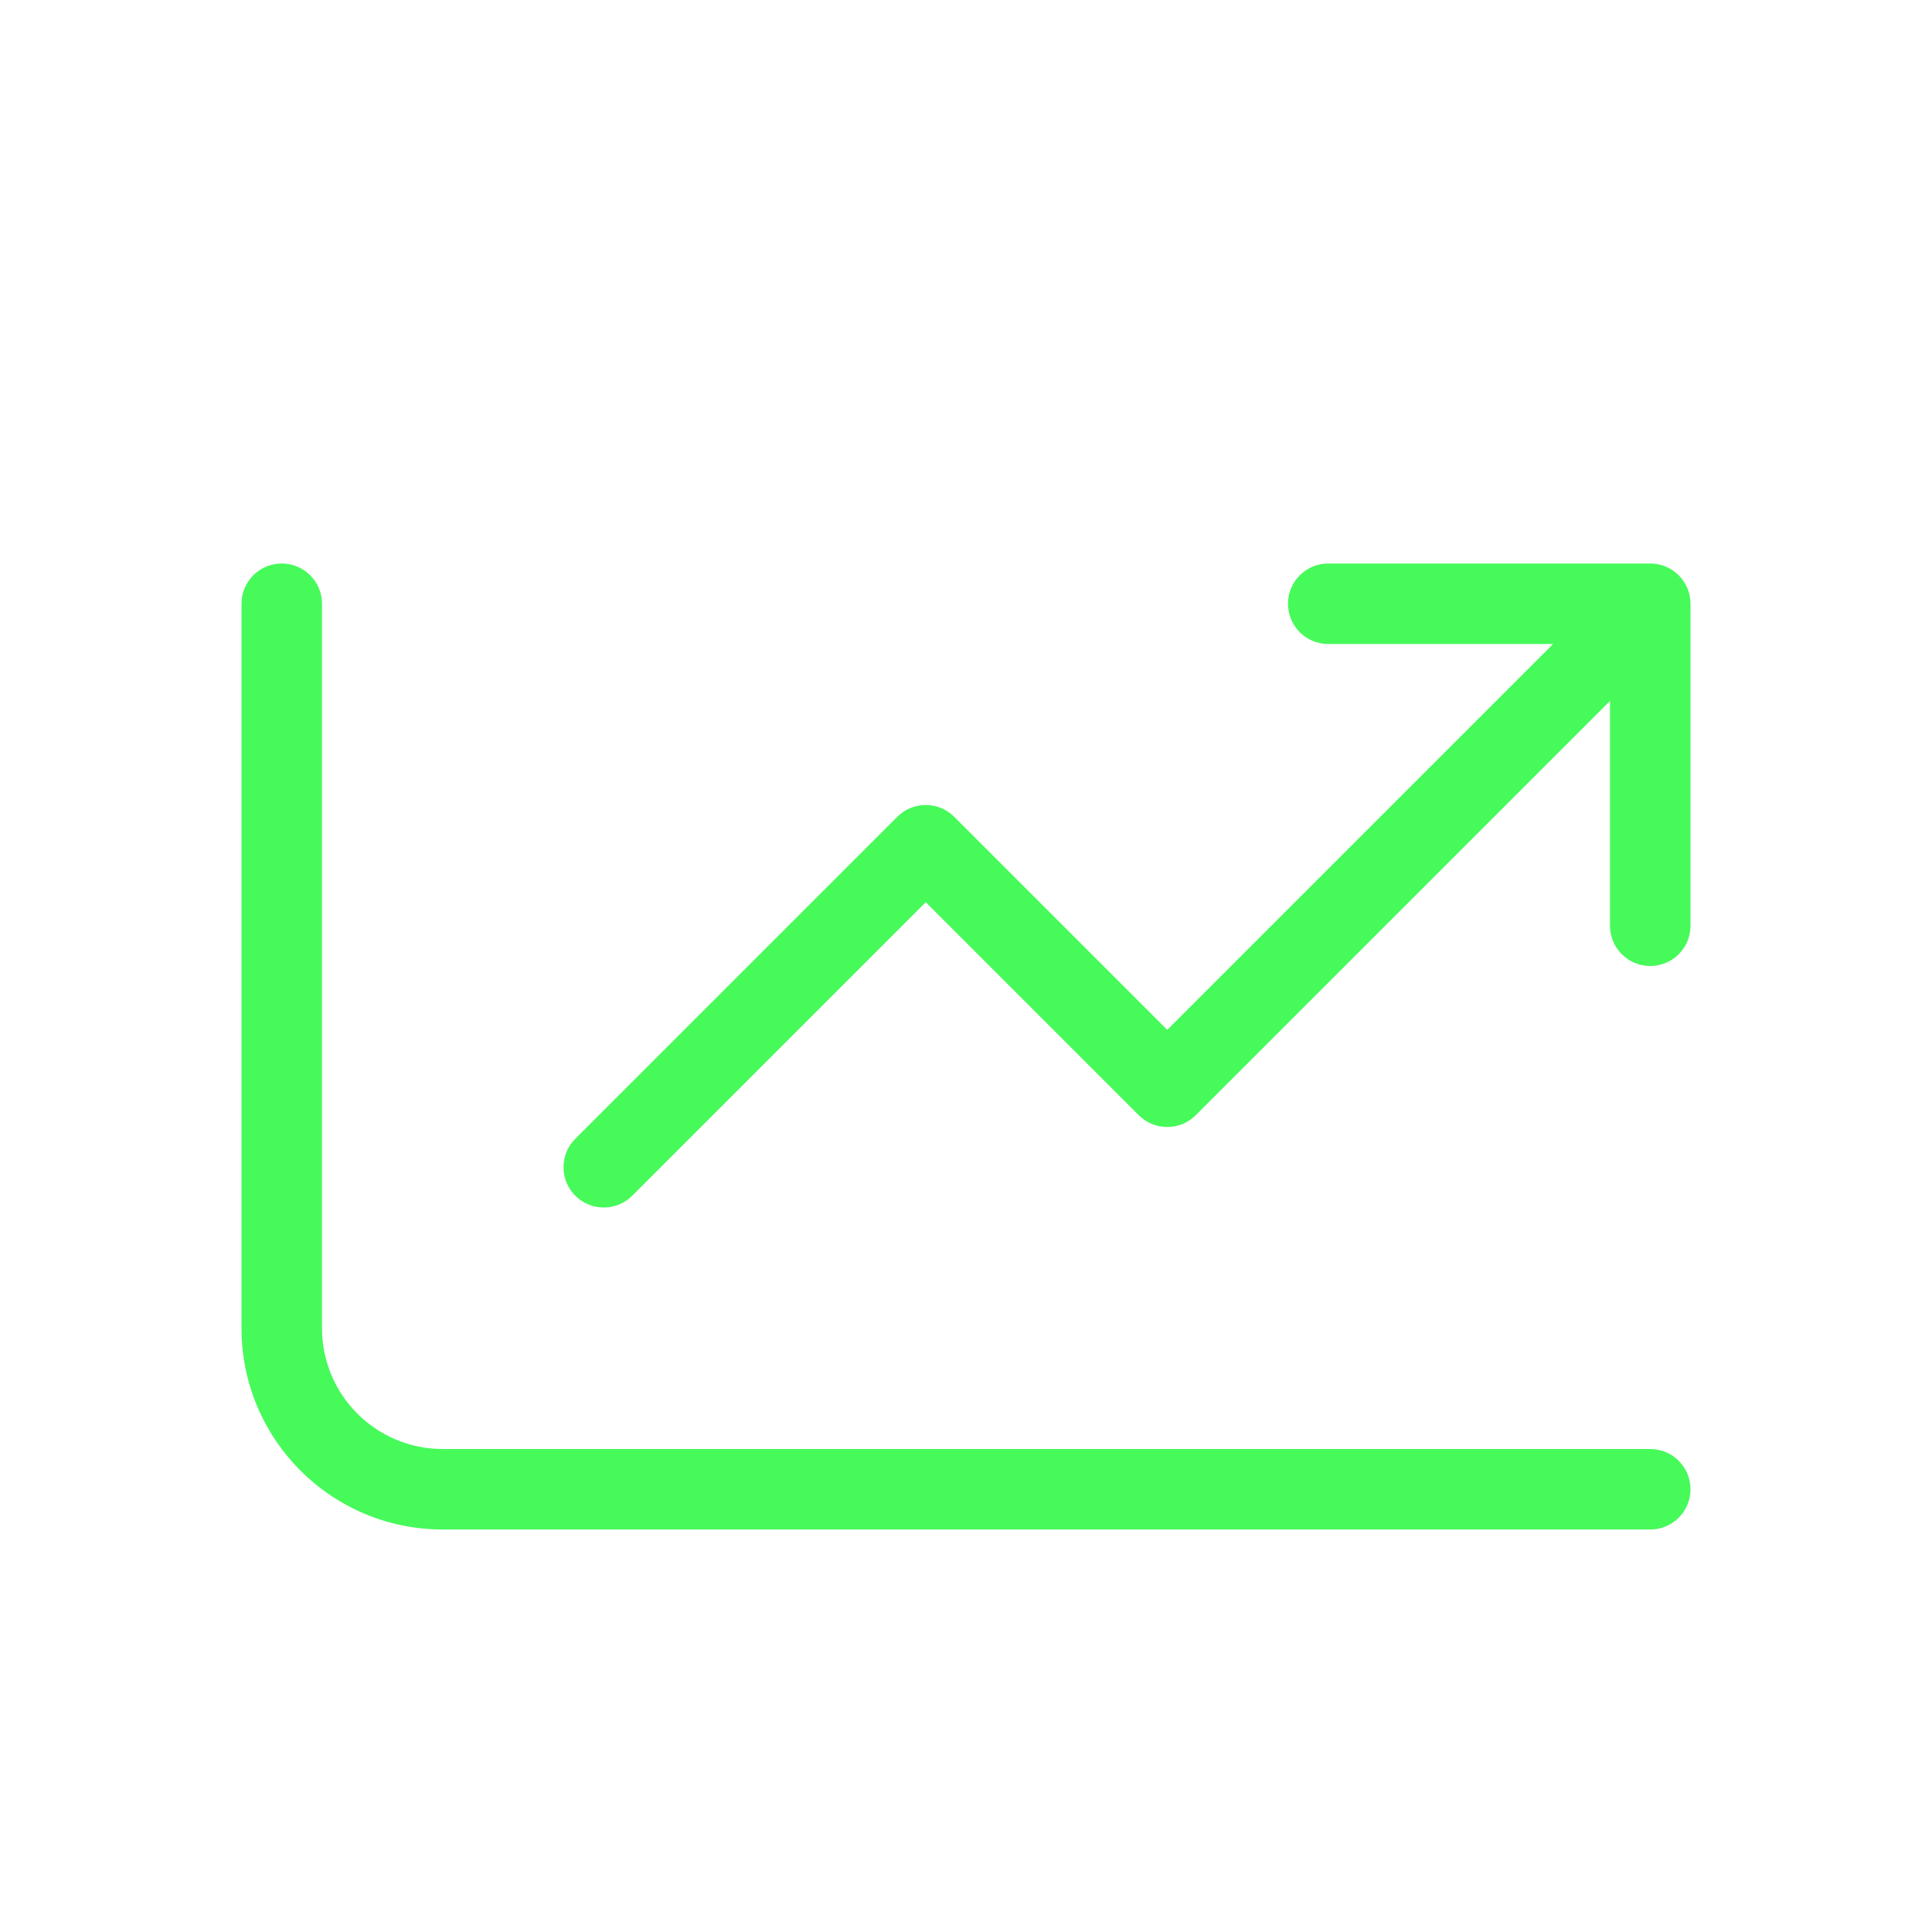 <?xml version="1.0" encoding="UTF-8"?> <svg xmlns="http://www.w3.org/2000/svg" width="256" height="256" viewBox="0 0 256 256" fill="none"> <path d="M205.791 85.335H176C173.054 85.335 170.667 82.947 170.667 80.001C170.667 77.056 173.054 74.668 176 74.668H218.667C221.612 74.668 224 77.056 224 80.001V122.668C224 125.613 221.612 128.001 218.667 128.001C215.721 128.001 213.333 125.613 213.333 122.668V92.877L158.438 147.773C156.355 149.855 152.978 149.855 150.895 147.773L122.667 119.544L83.771 158.439C81.688 160.522 78.312 160.522 76.229 158.439C74.146 156.356 74.146 152.98 76.229 150.897L118.895 108.23C120.978 106.147 124.355 106.147 126.438 108.23L154.667 136.459L205.791 85.335ZM218.667 192.001C221.612 192.001 224 194.389 224 197.335C224 200.28 221.612 202.668 218.667 202.668H58.667C43.939 202.668 32 190.729 32 176.001V80.001C32 77.056 34.388 74.668 37.333 74.668C40.279 74.668 42.667 77.056 42.667 80.001V176.001C42.667 184.838 49.83 192.001 58.667 192.001H218.667Z" fill="#46FA5A"></path> </svg> 